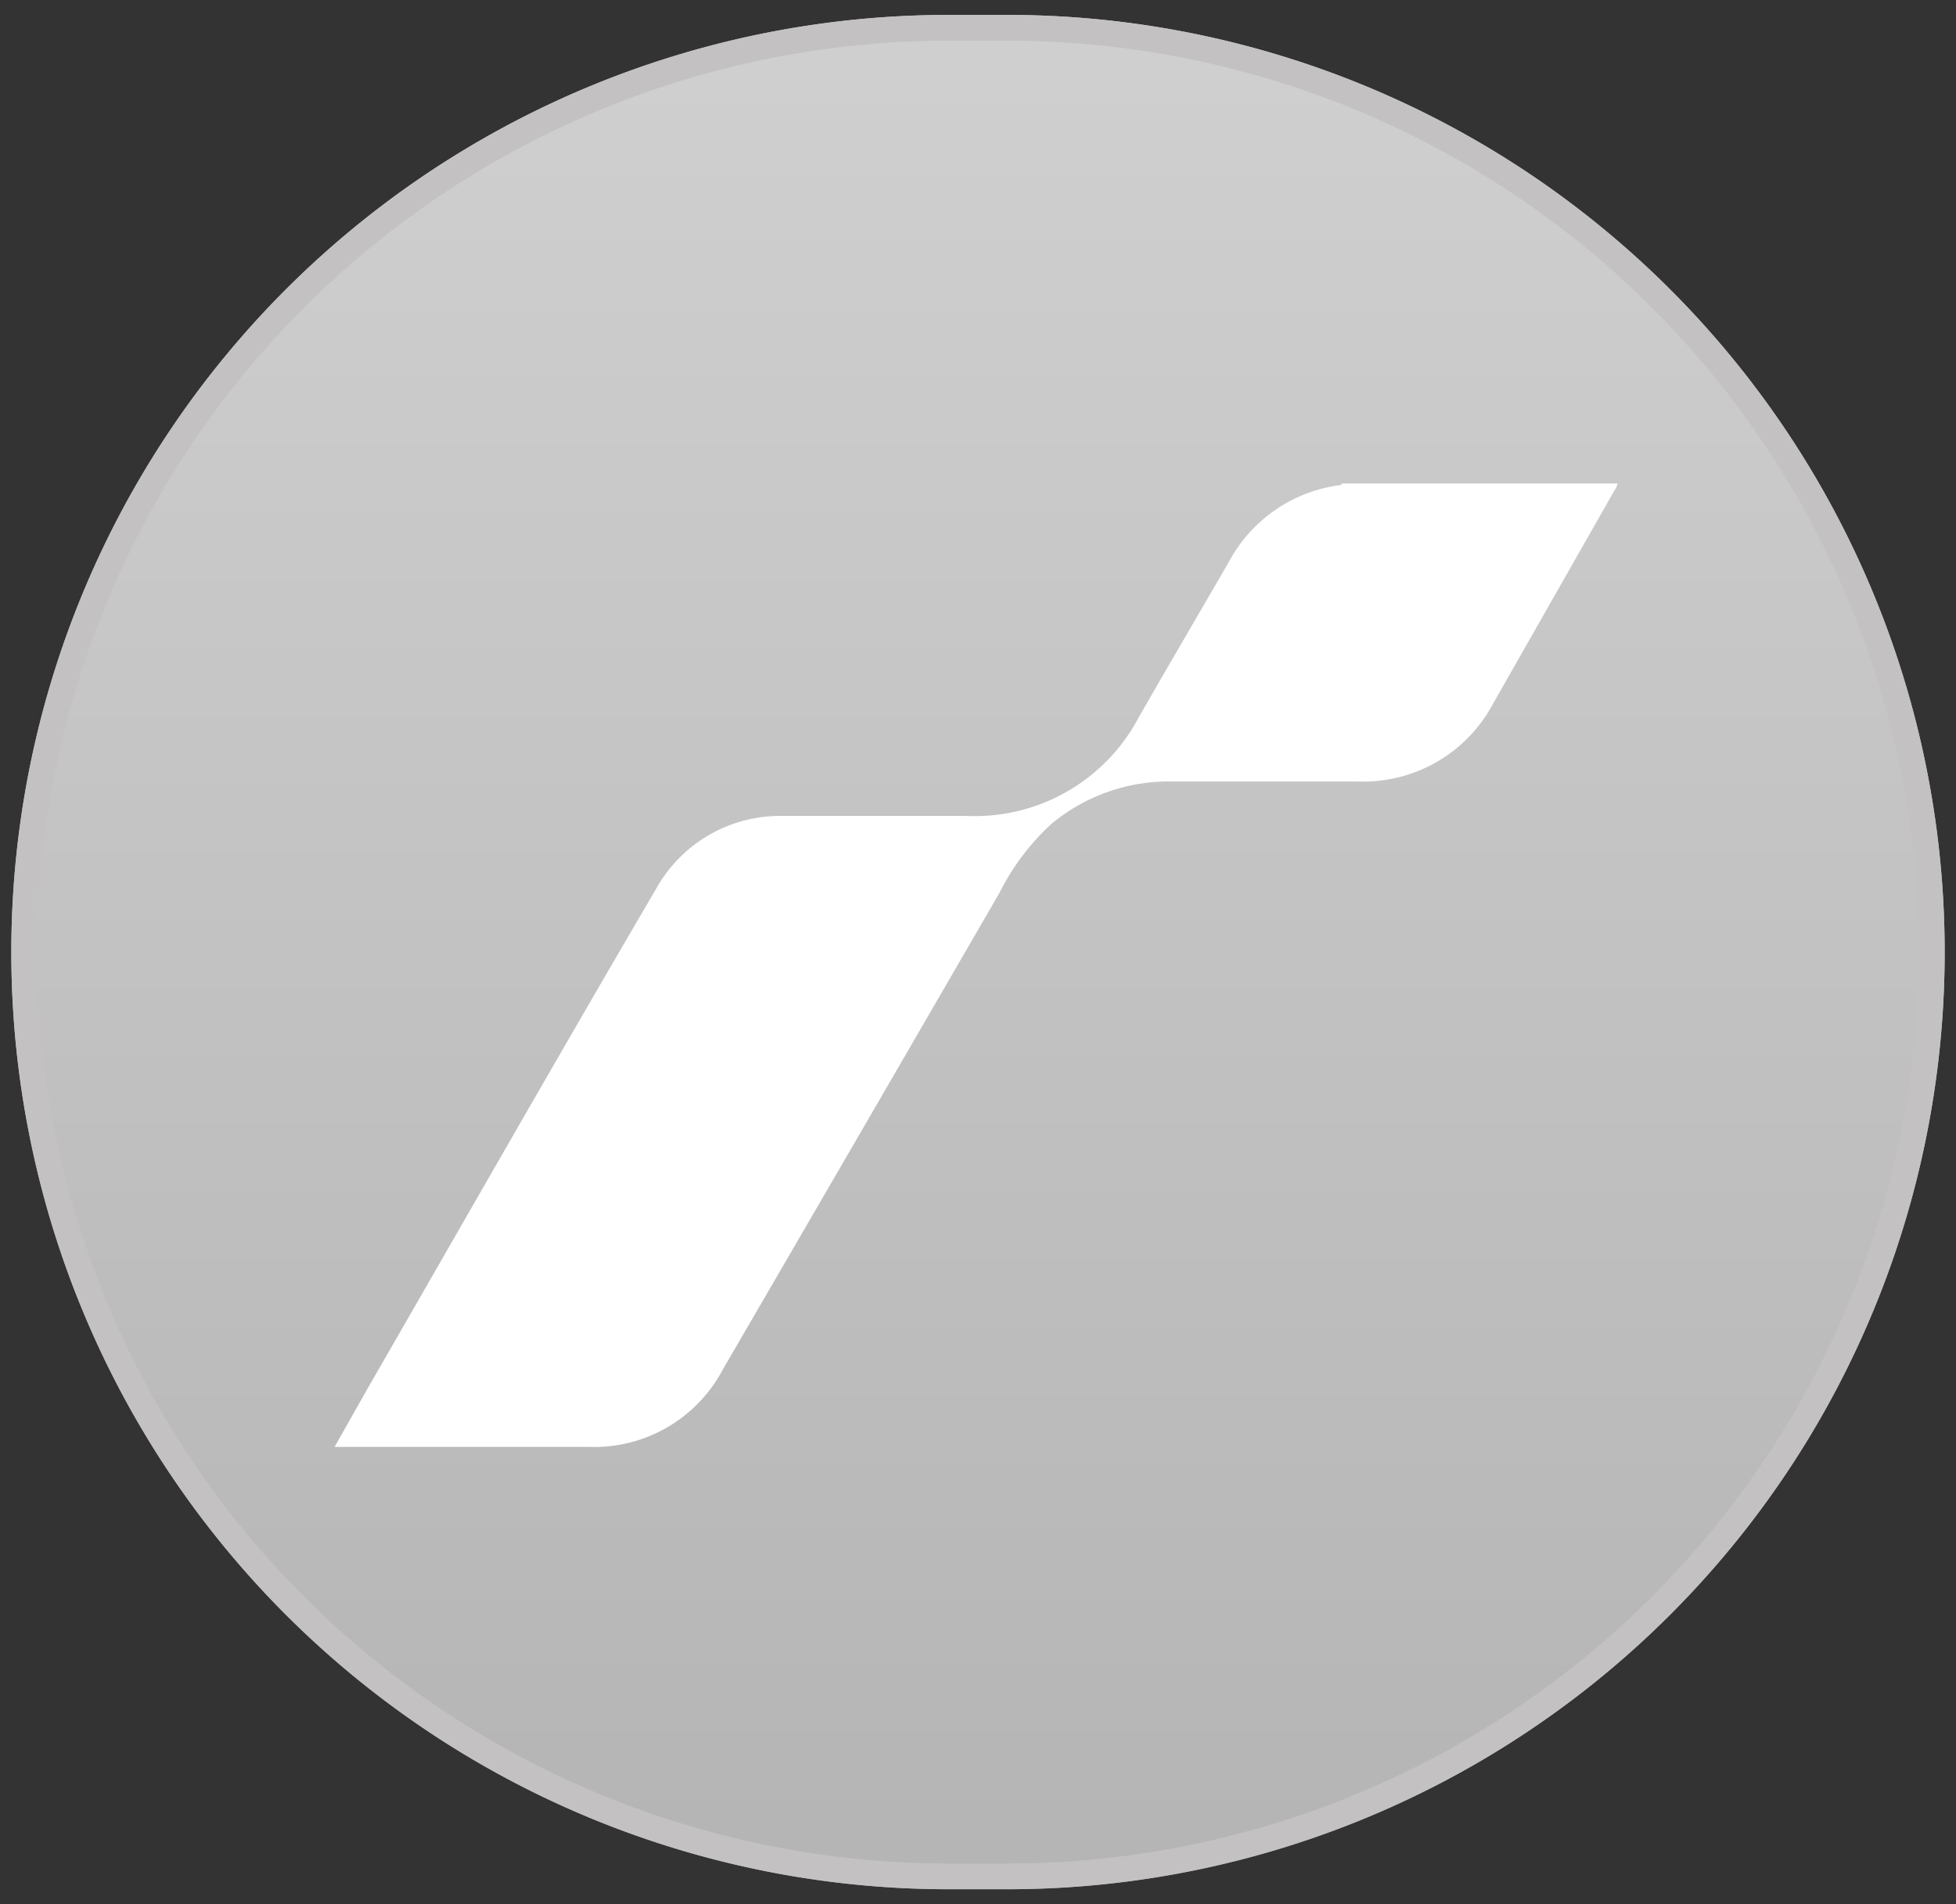 <svg id="Livello_1" data-name="Livello 1" xmlns="http://www.w3.org/2000/svg" xmlns:xlink="http://www.w3.org/1999/xlink" viewBox="0 0 76 74"><rect x="0" y="0" width="76" height="74" fill="#333333" stroke="none"/><defs><style>.cls-1{fill:#fff;}.cls-2{fill:url(#Sfumatura_senza_nome_5);}.cls-3{fill:none;stroke:#c3c1c1;}</style><linearGradient id="Sfumatura_senza_nome_5" x1="-4.02" y1="77" x2="-4.02" y2="76" gradientTransform="matrix(-75.12, 0, 0, 72.85, -264.32, -5535.98)" gradientUnits="userSpaceOnUse"><stop offset="0" stop-color="#b4b4b4"/><stop offset="1" stop-color="#d0d0d0"/></linearGradient></defs><path id="Tracciato_1248" data-name="Tracciato 1248" class="cls-1" d="M62.86,19.12c0,.11,0,.18-.09.25Q60.39,23.54,58,27.71a5.7,5.7,0,0,1-5.24,3h-7.2a7.12,7.12,0,0,0-4.7,1.65,9.28,9.28,0,0,0-2,2.64L28.11,53.57a5.66,5.66,0,0,1-5.2,3H13l1.31-2.26q5.59-9.7,11.2-19.39a5.53,5.53,0,0,1,5-2.87c2.38,0,4.75,0,7.13,0a7.19,7.19,0,0,0,6.66-3.87c1.15-2,2.33-4,3.49-6a5.74,5.74,0,0,1,4.34-3s0,0,.08-.06Z"/><path id="Tracciato_1248-2" data-name="Tracciato 1248" class="cls-1" d="M62.82,18.53c0,.11-.06.18-.1.25q-2.38,4.17-4.79,8.33a5.68,5.68,0,0,1-5.24,3h-7.2a7.15,7.15,0,0,0-4.7,1.66,9.15,9.15,0,0,0-2,2.64L28.06,53a5.68,5.68,0,0,1-5.2,3c-3.19,0-6.38,0-9.57,0h-.35l1.3-2.27Q19.83,44,25.44,34.33a5.53,5.53,0,0,1,5-2.87c2.38,0,4.75,0,7.13,0a7.16,7.16,0,0,0,6.66-3.86c1.15-2,2.33-4,3.49-6a5.75,5.75,0,0,1,4.34-3s.05,0,.08-.06Z"/><g id="Raggruppa_467" data-name="Raggruppa 467"><g id="Raggruppa_466" data-name="Raggruppa 466"><g id="Raggruppa_375" data-name="Raggruppa 375"><g id="Rettangolo_87-2" data-name="Rettangolo 87-2"><path class="cls-2" d="M39.14,73.42H36.86A36.42,36.42,0,0,1,.44,37h0A36.42,36.42,0,0,1,36.86.58h2.28A36.42,36.42,0,0,1,75.56,37h0A36.42,36.42,0,0,1,39.14,73.42Z"/><path class="cls-3" d="M39.14,72.92H36.86A35.92,35.92,0,0,1,.94,37h0A35.92,35.92,0,0,1,36.86,1.08h2.28A35.92,35.92,0,0,1,75.06,37h0A35.92,35.92,0,0,1,39.14,72.92Z"/></g></g></g><path id="Tracciato_1248-3" data-name="Tracciato 1248" class="cls-1" d="M62.84,18.79c0,.1-.05.17-.1.25L58,27.37a5.71,5.71,0,0,1-5.25,3h-7.2a7.14,7.14,0,0,0-4.7,1.65,9.19,9.19,0,0,0-2,2.65Q33.45,44,28.08,53.23a5.65,5.65,0,0,1-5.19,3c-3.19,0-6.38,0-9.57,0H13L14.26,54C18,47.51,21.71,41,25.47,34.58a5.52,5.52,0,0,1,5-2.87c2.37,0,4.75,0,7.12,0a7.2,7.2,0,0,0,6.67-3.86c1.15-2,2.32-4,3.48-6a5.74,5.74,0,0,1,4.35-3s0,0,.07-.06Z"/></g></svg>